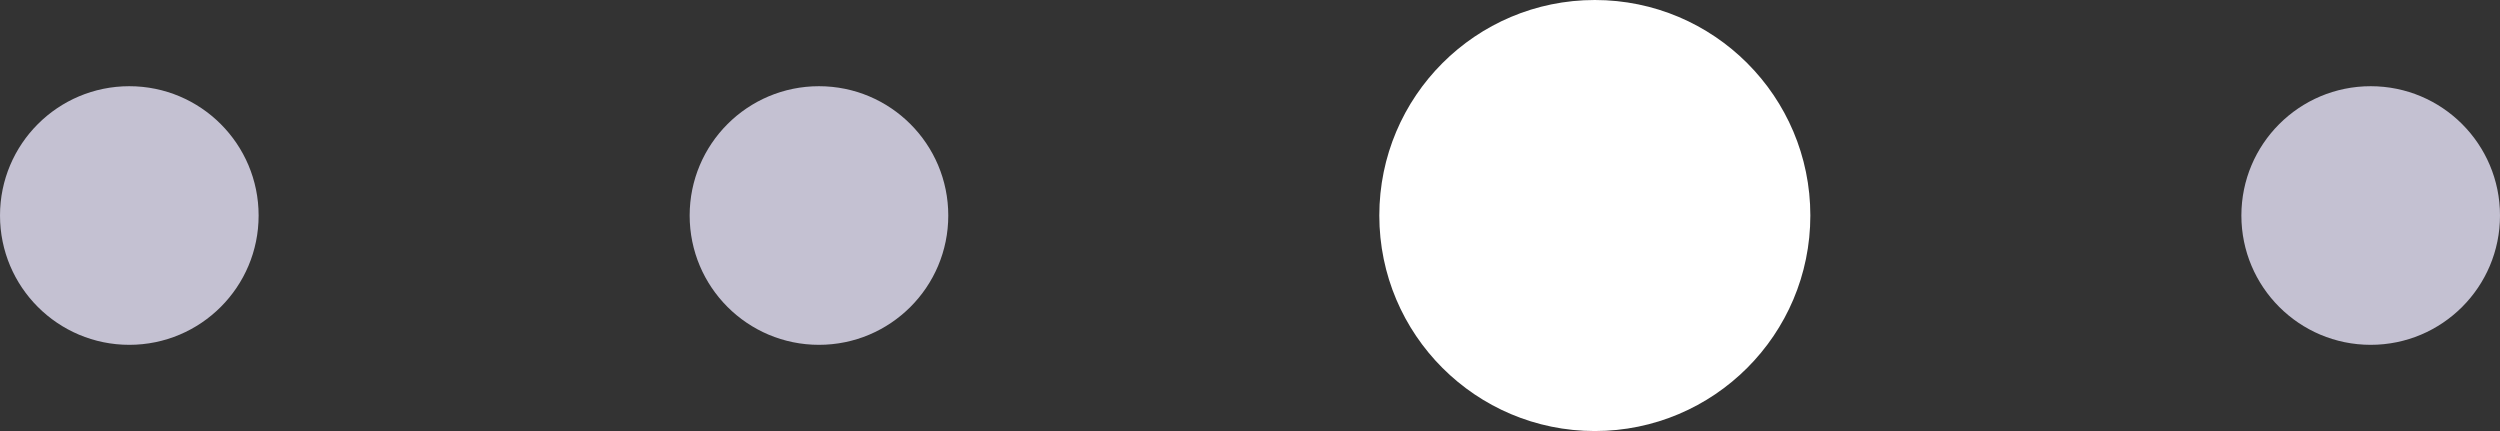 <svg width="58" height="10" viewBox="0 0 58 10" fill="none" xmlns="http://www.w3.org/2000/svg">
<rect x="0" y="0" width="58" height="10" fill="#333333" stroke="none"/>
<path fill-rule="evenodd" clip-rule="evenodd" d="M0 5C0 6.657 1.343 8 3 8C4.657 8 6 6.657 6 5C6 3.343 4.657 2 3 2C1.343 2 0 3.343 0 5" fill="#C4C1D2"/>
<path fill-rule="evenodd" clip-rule="evenodd" d="M16 5C16 6.657 17.343 8 19 8C20.657 8 22 6.657 22 5C22 3.343 20.657 2 19 2C17.343 2 16 3.343 16 5Z" fill="#C4C1D2"/>
<path fill-rule="evenodd" clip-rule="evenodd" d="M37 10C39.761 10 42 7.761 42 5C42 2.239 39.761 0 37 0C34.239 0 32 2.239 32 5C32 7.761 34.239 10 37 10Z" fill="white"/>
<path fill-rule="evenodd" clip-rule="evenodd" d="M52 5C52 6.657 53.343 8 55 8C56.657 8 58 6.657 58 5C58 3.343 56.657 2 55 2C53.343 2 52 3.343 52 5" fill="#C4C1D2"/>
</svg>
